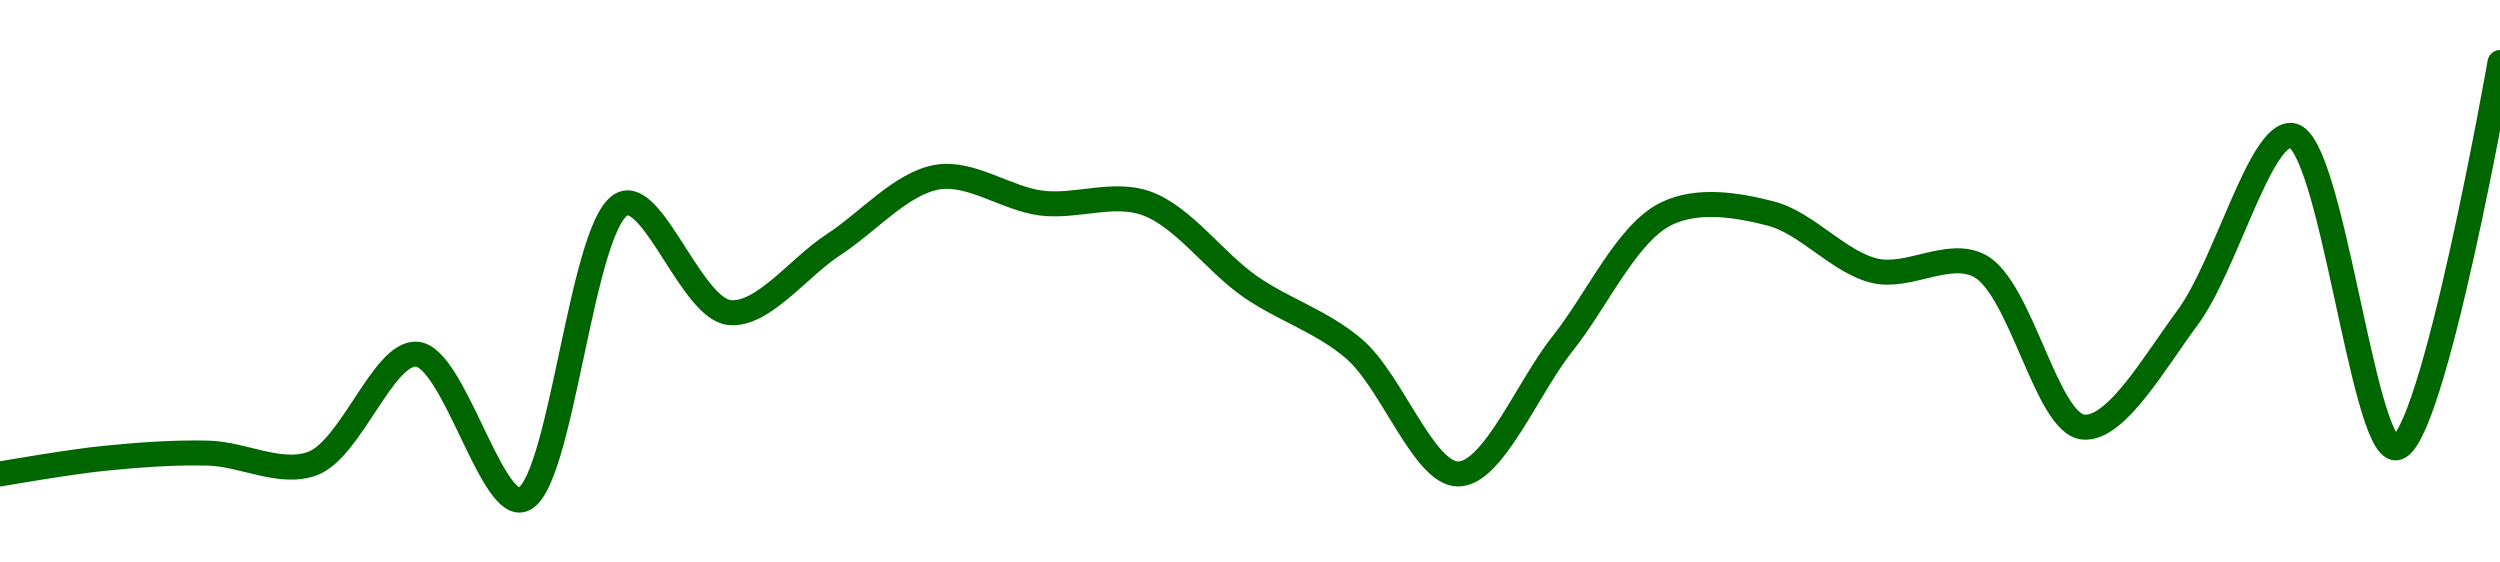 <!-- series1d: [70.51,70.54,70.55,70.53,70.74,70.46,71.03,70.82,70.95,71.08,71.03,71.03,70.87,70.75,70.51,70.76,71.01,71.01,70.9,70.91,70.6,70.81,71.16,70.56,71.3] -->

<svg width="200" height="45" viewBox="0 0 200 45" xmlns="http://www.w3.org/2000/svg">
  <defs>
    <linearGradient id="grad-area" x1="0" y1="0" x2="0" y2="1">
      <stop offset="0%" stop-color="rgba(76,175,80,.2)" />
      <stop offset="100%" stop-color="rgba(0,0,0,0)" />
    </linearGradient>
  </defs>

  <path d="M0,37.917C0,37.917,5.549,36.944,8.333,36.667C11.104,36.39,13.891,36.181,16.667,36.25C19.447,36.319,22.434,38.035,25,37.083C28.083,35.94,30.665,28.145,33.333,28.333C36.24,28.538,39.182,40.354,41.667,40C44.959,39.531,46.495,17.004,50,16.25C52.429,15.728,55.406,24.657,58.333,25C60.988,25.311,63.889,21.389,66.667,19.583C69.444,17.778,72.113,14.649,75,14.167C77.684,13.718,80.534,15.905,83.333,16.25C86.09,16.589,89.04,15.329,91.667,16.25C94.639,17.292,97.154,20.938,100,22.917C102.716,24.805,105.731,25.688,108.333,27.917C111.346,30.497,113.906,37.944,116.667,37.917C119.462,37.889,122.222,30.972,125,27.5C127.778,24.028,130.144,18.616,133.333,17.083C135.854,15.872,138.975,16.392,141.667,17.083C144.542,17.822,147.125,21.004,150,21.667C152.693,22.287,155.866,19.984,158.333,21.25C161.683,22.968,163.701,33.887,166.667,34.167C169.296,34.415,172.416,28.887,175,25.417C178.047,21.325,180.804,10.583,183.333,10.833C186.501,11.147,189.01,35.91,191.667,35.833C194.591,35.749,200,5,200,5"
        fill="none"
        stroke="#006600"
        stroke-width="2"
        stroke-linejoin="round"
        stroke-linecap="round"
        />
</svg>